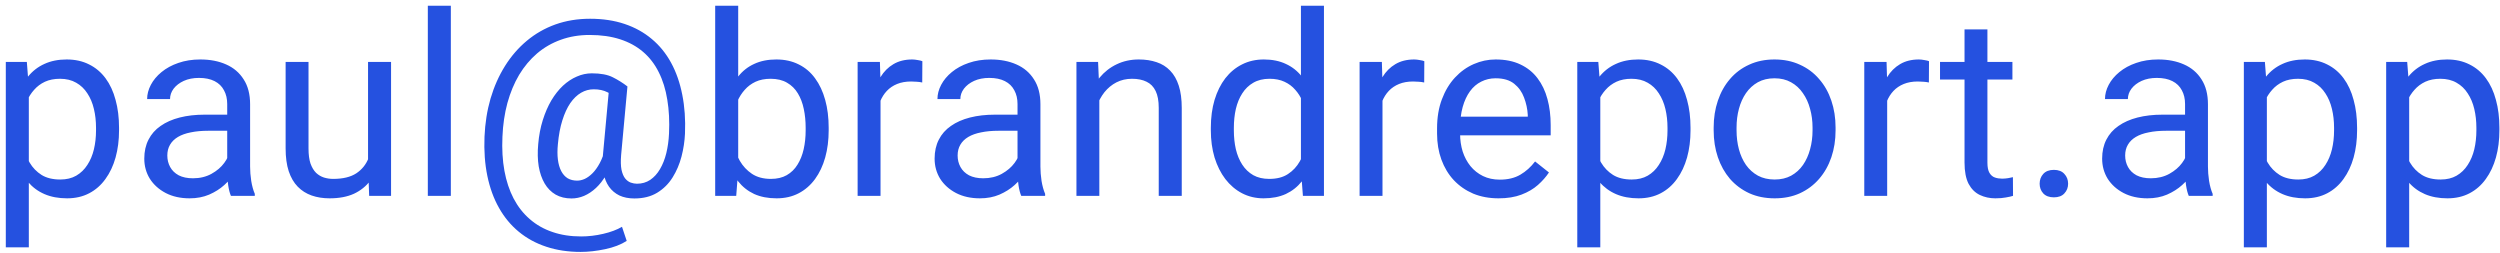 <svg width="217" height="22" viewBox="0 0 217 22" fill="none" xmlns="http://www.w3.org/2000/svg">
<path d="M2.502 7.611V21.469H0.504V5.377H2.33L2.502 7.611ZM10.333 11.092V11.317C10.333 12.162 10.233 12.947 10.032 13.67C9.832 14.386 9.538 15.009 9.151 15.539C8.772 16.069 8.303 16.481 7.744 16.774C7.186 17.068 6.545 17.215 5.821 17.215C5.084 17.215 4.432 17.093 3.866 16.85C3.3 16.606 2.821 16.252 2.427 15.786C2.033 15.321 1.718 14.762 1.481 14.11C1.252 13.459 1.095 12.725 1.009 11.908V10.705C1.095 9.846 1.256 9.076 1.492 8.396C1.729 7.715 2.04 7.135 2.427 6.655C2.821 6.168 3.297 5.799 3.855 5.549C4.414 5.291 5.059 5.162 5.789 5.162C6.52 5.162 7.168 5.305 7.733 5.592C8.299 5.871 8.775 6.272 9.162 6.795C9.549 7.318 9.839 7.944 10.032 8.675C10.233 9.398 10.333 10.204 10.333 11.092ZM8.335 11.317V11.092C8.335 10.512 8.274 9.967 8.152 9.459C8.031 8.943 7.841 8.492 7.583 8.105C7.332 7.712 7.01 7.404 6.616 7.182C6.222 6.952 5.753 6.838 5.209 6.838C4.708 6.838 4.271 6.924 3.898 7.096C3.533 7.268 3.222 7.5 2.964 7.794C2.706 8.08 2.495 8.41 2.33 8.782C2.173 9.147 2.054 9.527 1.976 9.921V12.703C2.119 13.204 2.319 13.677 2.577 14.121C2.835 14.558 3.179 14.912 3.608 15.185C4.038 15.45 4.579 15.582 5.23 15.582C5.768 15.582 6.229 15.471 6.616 15.249C7.01 15.02 7.332 14.708 7.583 14.315C7.841 13.921 8.031 13.469 8.152 12.961C8.274 12.445 8.335 11.898 8.335 11.317ZM19.722 15.013V9.029C19.722 8.571 19.629 8.174 19.442 7.837C19.263 7.493 18.991 7.228 18.626 7.042C18.261 6.856 17.81 6.763 17.273 6.763C16.771 6.763 16.331 6.849 15.951 7.021C15.579 7.192 15.285 7.418 15.07 7.697C14.863 7.977 14.759 8.277 14.759 8.6H12.771C12.771 8.184 12.879 7.772 13.094 7.364C13.309 6.956 13.617 6.587 14.018 6.258C14.426 5.921 14.913 5.656 15.479 5.463C16.051 5.262 16.689 5.162 17.391 5.162C18.236 5.162 18.98 5.305 19.625 5.592C20.277 5.878 20.785 6.312 21.15 6.892C21.523 7.465 21.709 8.184 21.709 9.051V14.465C21.709 14.852 21.741 15.263 21.806 15.7C21.877 16.137 21.981 16.513 22.117 16.828V17H20.044C19.944 16.771 19.865 16.466 19.808 16.087C19.75 15.7 19.722 15.342 19.722 15.013ZM20.065 9.953L20.087 11.35H18.078C17.512 11.35 17.008 11.396 16.564 11.489C16.119 11.575 15.747 11.708 15.446 11.887C15.146 12.066 14.916 12.291 14.759 12.563C14.601 12.829 14.523 13.14 14.523 13.498C14.523 13.863 14.605 14.196 14.77 14.497C14.934 14.798 15.181 15.038 15.511 15.217C15.847 15.389 16.259 15.475 16.746 15.475C17.355 15.475 17.892 15.346 18.357 15.088C18.823 14.83 19.192 14.515 19.464 14.143C19.743 13.77 19.894 13.409 19.915 13.058L20.764 14.014C20.713 14.315 20.578 14.648 20.355 15.013C20.134 15.378 19.836 15.729 19.464 16.065C19.099 16.395 18.662 16.671 18.153 16.893C17.652 17.107 17.086 17.215 16.456 17.215C15.668 17.215 14.977 17.061 14.383 16.753C13.796 16.445 13.337 16.033 13.008 15.518C12.685 14.995 12.524 14.411 12.524 13.767C12.524 13.144 12.646 12.596 12.89 12.123C13.133 11.643 13.484 11.246 13.942 10.931C14.401 10.608 14.952 10.365 15.597 10.2C16.241 10.036 16.961 9.953 17.756 9.953H20.065ZM31.946 14.315V5.377H33.944V17H32.043L31.946 14.315ZM32.322 11.865L33.149 11.844C33.149 12.617 33.067 13.333 32.902 13.992C32.745 14.644 32.487 15.21 32.129 15.69C31.771 16.169 31.302 16.545 30.722 16.817C30.142 17.082 29.436 17.215 28.605 17.215C28.04 17.215 27.52 17.133 27.048 16.968C26.582 16.803 26.181 16.549 25.845 16.205C25.508 15.861 25.247 15.414 25.061 14.862C24.881 14.311 24.792 13.648 24.792 12.875V5.377H26.779V12.896C26.779 13.419 26.837 13.852 26.951 14.196C27.073 14.533 27.234 14.801 27.435 15.002C27.642 15.195 27.871 15.331 28.122 15.41C28.38 15.489 28.645 15.528 28.917 15.528C29.762 15.528 30.432 15.367 30.926 15.045C31.42 14.716 31.774 14.275 31.989 13.724C32.211 13.165 32.322 12.546 32.322 11.865ZM39.133 0.5V17H37.135V0.5H39.133ZM59.457 11.597C59.428 12.255 59.328 12.918 59.156 13.584C58.984 14.243 58.727 14.848 58.383 15.399C58.039 15.951 57.592 16.395 57.04 16.731C56.496 17.061 55.837 17.226 55.063 17.226C54.569 17.226 54.136 17.14 53.764 16.968C53.398 16.789 53.098 16.535 52.861 16.205C52.632 15.876 52.471 15.478 52.378 15.013C52.292 14.547 52.278 14.028 52.335 13.455L52.883 7.504H54.462L53.914 13.455C53.871 13.978 53.882 14.404 53.946 14.733C54.018 15.063 54.125 15.317 54.269 15.496C54.412 15.668 54.573 15.786 54.752 15.851C54.938 15.915 55.117 15.947 55.289 15.947C55.719 15.947 56.102 15.836 56.438 15.614C56.775 15.385 57.058 15.074 57.287 14.68C57.523 14.279 57.706 13.817 57.835 13.294C57.964 12.764 58.043 12.198 58.071 11.597C58.121 10.53 58.071 9.549 57.921 8.653C57.778 7.758 57.531 6.963 57.18 6.269C56.836 5.574 56.385 4.987 55.826 4.507C55.268 4.027 54.602 3.662 53.828 3.411C53.055 3.16 52.17 3.035 51.175 3.035C50.273 3.035 49.438 3.175 48.672 3.454C47.913 3.726 47.229 4.12 46.62 4.636C46.019 5.151 45.499 5.771 45.062 6.494C44.633 7.217 44.293 8.034 44.042 8.943C43.798 9.846 43.655 10.82 43.612 11.865C43.562 12.94 43.62 13.928 43.784 14.83C43.949 15.725 44.214 16.524 44.579 17.226C44.952 17.935 45.421 18.533 45.986 19.02C46.552 19.514 47.207 19.886 47.952 20.137C48.697 20.395 49.528 20.523 50.444 20.523C51.075 20.523 51.712 20.448 52.356 20.298C53.008 20.148 53.552 19.943 53.989 19.686L54.398 20.91C53.896 21.232 53.27 21.472 52.518 21.63C51.773 21.787 51.067 21.866 50.401 21.866C49.313 21.866 48.317 21.716 47.415 21.415C46.52 21.121 45.725 20.688 45.03 20.115C44.343 19.549 43.77 18.858 43.312 18.042C42.853 17.233 42.517 16.309 42.302 15.271C42.087 14.232 42.005 13.097 42.055 11.865C42.105 10.691 42.28 9.584 42.581 8.546C42.889 7.507 43.308 6.566 43.838 5.721C44.368 4.876 44.998 4.149 45.728 3.54C46.466 2.924 47.293 2.451 48.21 2.122C49.134 1.793 50.136 1.628 51.218 1.628C52.321 1.628 53.32 1.778 54.215 2.079C55.11 2.38 55.894 2.813 56.567 3.379C57.248 3.945 57.81 4.636 58.254 5.452C58.698 6.269 59.02 7.192 59.221 8.224C59.428 9.255 59.507 10.379 59.457 11.597ZM48.425 12.51C48.375 13.011 48.375 13.459 48.425 13.852C48.475 14.246 48.572 14.579 48.715 14.852C48.858 15.124 49.044 15.331 49.273 15.475C49.51 15.611 49.785 15.679 50.101 15.679C50.308 15.679 50.527 15.629 50.756 15.528C50.985 15.421 51.211 15.256 51.433 15.034C51.655 14.812 51.862 14.522 52.056 14.164C52.249 13.806 52.41 13.376 52.539 12.875L53.248 13.648C53.083 14.236 52.868 14.751 52.603 15.195C52.346 15.639 52.056 16.012 51.733 16.312C51.411 16.613 51.067 16.842 50.702 17C50.344 17.15 49.979 17.226 49.606 17.226C49.084 17.226 48.625 17.115 48.231 16.893C47.838 16.663 47.519 16.341 47.275 15.926C47.032 15.51 46.86 15.016 46.76 14.443C46.667 13.863 46.652 13.219 46.717 12.51C46.781 11.758 46.914 11.063 47.114 10.426C47.315 9.788 47.562 9.219 47.855 8.718C48.156 8.216 48.493 7.79 48.865 7.439C49.245 7.089 49.646 6.824 50.068 6.645C50.491 6.458 50.924 6.365 51.368 6.365C52.142 6.365 52.75 6.48 53.194 6.709C53.638 6.931 54.061 7.196 54.462 7.504L53.549 8.567C53.341 8.367 53.069 8.181 52.732 8.009C52.396 7.837 51.998 7.751 51.54 7.751C51.146 7.751 50.777 7.851 50.434 8.052C50.09 8.252 49.778 8.553 49.499 8.954C49.227 9.355 48.998 9.853 48.812 10.447C48.625 11.034 48.496 11.722 48.425 12.51ZM62.078 0.5H64.076V14.744L63.904 17H62.078V0.5ZM71.929 11.092V11.317C71.929 12.162 71.829 12.947 71.628 13.67C71.427 14.386 71.134 15.009 70.747 15.539C70.36 16.069 69.888 16.481 69.329 16.774C68.77 17.068 68.13 17.215 67.406 17.215C66.669 17.215 66.02 17.09 65.462 16.839C64.91 16.581 64.445 16.212 64.065 15.732C63.686 15.253 63.382 14.672 63.152 13.992C62.93 13.312 62.776 12.546 62.69 11.693V10.705C62.776 9.846 62.93 9.076 63.152 8.396C63.382 7.715 63.686 7.135 64.065 6.655C64.445 6.168 64.91 5.799 65.462 5.549C66.013 5.291 66.654 5.162 67.385 5.162C68.115 5.162 68.763 5.305 69.329 5.592C69.895 5.871 70.368 6.272 70.747 6.795C71.134 7.318 71.427 7.944 71.628 8.675C71.829 9.398 71.929 10.204 71.929 11.092ZM69.931 11.317V11.092C69.931 10.512 69.877 9.967 69.769 9.459C69.662 8.943 69.49 8.492 69.254 8.105C69.018 7.712 68.706 7.404 68.319 7.182C67.933 6.952 67.456 6.838 66.891 6.838C66.389 6.838 65.953 6.924 65.58 7.096C65.215 7.268 64.903 7.5 64.645 7.794C64.388 8.08 64.176 8.41 64.012 8.782C63.854 9.147 63.736 9.527 63.657 9.921V12.51C63.772 13.011 63.958 13.495 64.216 13.96C64.481 14.418 64.832 14.794 65.269 15.088C65.713 15.382 66.26 15.528 66.912 15.528C67.449 15.528 67.908 15.421 68.287 15.206C68.674 14.984 68.985 14.68 69.222 14.293C69.465 13.906 69.644 13.459 69.759 12.95C69.873 12.442 69.931 11.898 69.931 11.317ZM76.43 7.203V17H74.442V5.377H76.376L76.43 7.203ZM80.061 5.312L80.05 7.16C79.885 7.124 79.728 7.103 79.577 7.096C79.434 7.081 79.269 7.074 79.083 7.074C78.625 7.074 78.22 7.146 77.869 7.289C77.518 7.432 77.221 7.633 76.978 7.891C76.734 8.148 76.541 8.456 76.397 8.814C76.261 9.165 76.172 9.552 76.129 9.975L75.57 10.297C75.57 9.595 75.638 8.936 75.774 8.32C75.918 7.704 76.136 7.16 76.43 6.688C76.723 6.208 77.096 5.835 77.547 5.57C78.005 5.298 78.549 5.162 79.18 5.162C79.323 5.162 79.488 5.18 79.674 5.216C79.86 5.244 79.989 5.277 80.061 5.312ZM88.321 15.013V9.029C88.321 8.571 88.228 8.174 88.042 7.837C87.863 7.493 87.591 7.228 87.226 7.042C86.86 6.856 86.409 6.763 85.872 6.763C85.371 6.763 84.93 6.849 84.551 7.021C84.178 7.192 83.885 7.418 83.67 7.697C83.462 7.977 83.358 8.277 83.358 8.6H81.371C81.371 8.184 81.478 7.772 81.693 7.364C81.908 6.956 82.216 6.587 82.617 6.258C83.025 5.921 83.512 5.656 84.078 5.463C84.651 5.262 85.288 5.162 85.99 5.162C86.835 5.162 87.58 5.305 88.225 5.592C88.876 5.878 89.385 6.312 89.75 6.892C90.122 7.465 90.309 8.184 90.309 9.051V14.465C90.309 14.852 90.341 15.263 90.405 15.7C90.477 16.137 90.581 16.513 90.717 16.828V17H88.644C88.543 16.771 88.465 16.466 88.407 16.087C88.35 15.7 88.321 15.342 88.321 15.013ZM88.665 9.953L88.686 11.35H86.678C86.112 11.35 85.607 11.396 85.163 11.489C84.719 11.575 84.347 11.708 84.046 11.887C83.745 12.066 83.516 12.291 83.358 12.563C83.201 12.829 83.122 13.14 83.122 13.498C83.122 13.863 83.204 14.196 83.369 14.497C83.534 14.798 83.781 15.038 84.11 15.217C84.447 15.389 84.859 15.475 85.346 15.475C85.954 15.475 86.492 15.346 86.957 15.088C87.422 14.83 87.791 14.515 88.064 14.143C88.343 13.77 88.493 13.409 88.515 13.058L89.363 14.014C89.313 14.315 89.177 14.648 88.955 15.013C88.733 15.378 88.436 15.729 88.064 16.065C87.698 16.395 87.261 16.671 86.753 16.893C86.252 17.107 85.686 17.215 85.056 17.215C84.268 17.215 83.577 17.061 82.982 16.753C82.395 16.445 81.937 16.033 81.607 15.518C81.285 14.995 81.124 14.411 81.124 13.767C81.124 13.144 81.246 12.596 81.489 12.123C81.733 11.643 82.084 11.246 82.542 10.931C83 10.608 83.552 10.365 84.196 10.2C84.841 10.036 85.561 9.953 86.356 9.953H88.665ZM95.422 7.858V17H93.435V5.377H95.314L95.422 7.858ZM94.949 10.748L94.122 10.716C94.129 9.921 94.247 9.187 94.477 8.514C94.706 7.833 95.028 7.243 95.443 6.741C95.859 6.24 96.353 5.853 96.926 5.581C97.506 5.302 98.147 5.162 98.849 5.162C99.421 5.162 99.937 5.241 100.396 5.398C100.854 5.549 101.244 5.792 101.566 6.129C101.896 6.465 102.146 6.902 102.318 7.439C102.49 7.969 102.576 8.618 102.576 9.384V17H100.578V9.362C100.578 8.754 100.489 8.267 100.31 7.901C100.131 7.529 99.869 7.26 99.525 7.096C99.182 6.924 98.759 6.838 98.258 6.838C97.764 6.838 97.312 6.942 96.904 7.149C96.503 7.357 96.156 7.644 95.862 8.009C95.576 8.374 95.35 8.793 95.186 9.266C95.028 9.731 94.949 10.225 94.949 10.748ZM112.921 14.744V0.5H114.919V17H113.093L112.921 14.744ZM105.101 11.317V11.092C105.101 10.204 105.208 9.398 105.423 8.675C105.645 7.944 105.956 7.318 106.357 6.795C106.766 6.272 107.249 5.871 107.808 5.592C108.373 5.305 109.004 5.162 109.698 5.162C110.429 5.162 111.066 5.291 111.61 5.549C112.162 5.799 112.627 6.168 113.007 6.655C113.394 7.135 113.698 7.715 113.92 8.396C114.142 9.076 114.296 9.846 114.382 10.705V11.693C114.303 12.546 114.149 13.312 113.92 13.992C113.698 14.672 113.394 15.253 113.007 15.732C112.627 16.212 112.162 16.581 111.61 16.839C111.059 17.09 110.414 17.215 109.677 17.215C108.996 17.215 108.373 17.068 107.808 16.774C107.249 16.481 106.766 16.069 106.357 15.539C105.956 15.009 105.645 14.386 105.423 13.67C105.208 12.947 105.101 12.162 105.101 11.317ZM107.099 11.092V11.317C107.099 11.898 107.156 12.442 107.271 12.95C107.392 13.459 107.578 13.906 107.829 14.293C108.08 14.68 108.398 14.984 108.785 15.206C109.172 15.421 109.634 15.528 110.171 15.528C110.83 15.528 111.37 15.389 111.793 15.109C112.223 14.83 112.566 14.461 112.824 14.003C113.082 13.545 113.283 13.047 113.426 12.51V9.921C113.34 9.527 113.215 9.147 113.05 8.782C112.892 8.41 112.685 8.08 112.427 7.794C112.176 7.5 111.865 7.268 111.492 7.096C111.127 6.924 110.694 6.838 110.192 6.838C109.648 6.838 109.179 6.952 108.785 7.182C108.398 7.404 108.08 7.712 107.829 8.105C107.578 8.492 107.392 8.943 107.271 9.459C107.156 9.967 107.099 10.512 107.099 11.092ZM120 7.203V17H118.013V5.377H119.946L120 7.203ZM123.631 5.312L123.62 7.16C123.455 7.124 123.298 7.103 123.147 7.096C123.004 7.081 122.84 7.074 122.653 7.074C122.195 7.074 121.79 7.146 121.439 7.289C121.089 7.432 120.791 7.633 120.548 7.891C120.304 8.148 120.111 8.456 119.968 8.814C119.832 9.165 119.742 9.552 119.699 9.975L119.141 10.297C119.141 9.595 119.209 8.936 119.345 8.32C119.488 7.704 119.706 7.16 120 6.688C120.294 6.208 120.666 5.835 121.117 5.57C121.576 5.298 122.12 5.162 122.75 5.162C122.893 5.162 123.058 5.18 123.244 5.216C123.43 5.244 123.559 5.277 123.631 5.312ZM130.076 17.215C129.267 17.215 128.533 17.079 127.874 16.807C127.222 16.527 126.66 16.137 126.188 15.636C125.722 15.134 125.364 14.54 125.113 13.852C124.863 13.165 124.737 12.413 124.737 11.597V11.146C124.737 10.2 124.877 9.359 125.156 8.621C125.436 7.876 125.815 7.246 126.295 6.73C126.775 6.215 127.319 5.825 127.928 5.56C128.536 5.295 129.167 5.162 129.818 5.162C130.649 5.162 131.365 5.305 131.967 5.592C132.576 5.878 133.073 6.279 133.46 6.795C133.847 7.303 134.133 7.905 134.319 8.6C134.506 9.287 134.599 10.039 134.599 10.855V11.747H125.919V10.125H132.611V9.975C132.583 9.459 132.475 8.958 132.289 8.471C132.11 7.984 131.824 7.583 131.43 7.268C131.036 6.952 130.499 6.795 129.818 6.795C129.367 6.795 128.952 6.892 128.572 7.085C128.193 7.271 127.867 7.55 127.595 7.923C127.323 8.295 127.111 8.75 126.961 9.287C126.811 9.824 126.735 10.444 126.735 11.146V11.597C126.735 12.148 126.811 12.667 126.961 13.154C127.118 13.634 127.344 14.057 127.638 14.422C127.938 14.787 128.3 15.074 128.723 15.281C129.152 15.489 129.639 15.593 130.184 15.593C130.885 15.593 131.48 15.45 131.967 15.163C132.454 14.877 132.88 14.493 133.245 14.014L134.448 14.97C134.198 15.349 133.879 15.711 133.492 16.055C133.105 16.398 132.629 16.678 132.063 16.893C131.505 17.107 130.842 17.215 130.076 17.215ZM138.906 7.611V21.469H136.908V5.377H138.734L138.906 7.611ZM146.737 11.092V11.317C146.737 12.162 146.637 12.947 146.437 13.67C146.236 14.386 145.942 15.009 145.556 15.539C145.176 16.069 144.707 16.481 144.148 16.774C143.59 17.068 142.949 17.215 142.226 17.215C141.488 17.215 140.836 17.093 140.271 16.85C139.705 16.606 139.225 16.252 138.831 15.786C138.437 15.321 138.122 14.762 137.886 14.11C137.657 13.459 137.499 12.725 137.413 11.908V10.705C137.499 9.846 137.66 9.076 137.896 8.396C138.133 7.715 138.444 7.135 138.831 6.655C139.225 6.168 139.701 5.799 140.26 5.549C140.818 5.291 141.463 5.162 142.193 5.162C142.924 5.162 143.572 5.305 144.138 5.592C144.703 5.871 145.18 6.272 145.566 6.795C145.953 7.318 146.243 7.944 146.437 8.675C146.637 9.398 146.737 10.204 146.737 11.092ZM144.739 11.317V11.092C144.739 10.512 144.678 9.967 144.557 9.459C144.435 8.943 144.245 8.492 143.987 8.105C143.737 7.712 143.414 7.404 143.021 7.182C142.627 6.952 142.158 6.838 141.613 6.838C141.112 6.838 140.675 6.924 140.303 7.096C139.938 7.268 139.626 7.5 139.368 7.794C139.11 8.08 138.899 8.41 138.734 8.782C138.577 9.147 138.459 9.527 138.38 9.921V12.703C138.523 13.204 138.724 13.677 138.981 14.121C139.239 14.558 139.583 14.912 140.013 15.185C140.442 15.45 140.983 15.582 141.635 15.582C142.172 15.582 142.634 15.471 143.021 15.249C143.414 15.02 143.737 14.708 143.987 14.315C144.245 13.921 144.435 13.469 144.557 12.961C144.678 12.445 144.739 11.898 144.739 11.317ZM148.746 11.317V11.07C148.746 10.232 148.868 9.455 149.111 8.739C149.355 8.016 149.706 7.389 150.164 6.859C150.622 6.322 151.177 5.907 151.829 5.613C152.481 5.312 153.211 5.162 154.021 5.162C154.837 5.162 155.571 5.312 156.223 5.613C156.882 5.907 157.44 6.322 157.898 6.859C158.364 7.389 158.718 8.016 158.962 8.739C159.205 9.455 159.327 10.232 159.327 11.07V11.317C159.327 12.155 159.205 12.932 158.962 13.648C158.718 14.365 158.364 14.991 157.898 15.528C157.44 16.058 156.885 16.474 156.233 16.774C155.589 17.068 154.858 17.215 154.042 17.215C153.226 17.215 152.492 17.068 151.84 16.774C151.188 16.474 150.63 16.058 150.164 15.528C149.706 14.991 149.355 14.365 149.111 13.648C148.868 12.932 148.746 12.155 148.746 11.317ZM150.733 11.07V11.317C150.733 11.898 150.801 12.445 150.938 12.961C151.074 13.469 151.278 13.921 151.55 14.315C151.829 14.708 152.176 15.02 152.592 15.249C153.007 15.471 153.491 15.582 154.042 15.582C154.586 15.582 155.062 15.471 155.471 15.249C155.886 15.02 156.23 14.708 156.502 14.315C156.774 13.921 156.978 13.469 157.114 12.961C157.257 12.445 157.329 11.898 157.329 11.317V11.07C157.329 10.497 157.257 9.957 157.114 9.448C156.978 8.933 156.771 8.478 156.491 8.084C156.219 7.683 155.875 7.368 155.46 7.139C155.052 6.91 154.572 6.795 154.021 6.795C153.476 6.795 152.996 6.91 152.581 7.139C152.173 7.368 151.829 7.683 151.55 8.084C151.278 8.478 151.074 8.933 150.938 9.448C150.801 9.957 150.733 10.497 150.733 11.07ZM163.807 7.203V17H161.819V5.377H163.753L163.807 7.203ZM167.438 5.312L167.427 7.16C167.262 7.124 167.104 7.103 166.954 7.096C166.811 7.081 166.646 7.074 166.46 7.074C166.002 7.074 165.597 7.146 165.246 7.289C164.895 7.432 164.598 7.633 164.354 7.891C164.111 8.148 163.918 8.456 163.774 8.814C163.638 9.165 163.549 9.552 163.506 9.975L162.947 10.297C162.947 9.595 163.015 8.936 163.151 8.32C163.295 7.704 163.513 7.16 163.807 6.688C164.1 6.208 164.473 5.835 164.924 5.57C165.382 5.298 165.926 5.162 166.557 5.162C166.7 5.162 166.865 5.18 167.051 5.216C167.237 5.244 167.366 5.277 167.438 5.312ZM174.678 5.377V6.902H168.394V5.377H174.678ZM170.521 2.552H172.508V14.121C172.508 14.515 172.569 14.812 172.69 15.013C172.812 15.213 172.97 15.346 173.163 15.41C173.356 15.475 173.564 15.507 173.786 15.507C173.951 15.507 174.123 15.492 174.302 15.464C174.488 15.428 174.628 15.399 174.721 15.378L174.731 17C174.574 17.05 174.366 17.097 174.108 17.14C173.858 17.19 173.553 17.215 173.195 17.215C172.708 17.215 172.261 17.118 171.853 16.925C171.444 16.731 171.118 16.409 170.875 15.958C170.639 15.5 170.521 14.884 170.521 14.11V2.552ZM177.041 15.947C177.041 15.611 177.145 15.328 177.353 15.099C177.567 14.862 177.875 14.744 178.276 14.744C178.677 14.744 178.982 14.862 179.189 15.099C179.404 15.328 179.512 15.611 179.512 15.947C179.512 16.277 179.404 16.556 179.189 16.785C178.982 17.014 178.677 17.129 178.276 17.129C177.875 17.129 177.567 17.014 177.353 16.785C177.145 16.556 177.041 16.277 177.041 15.947ZM189.663 15.013V9.029C189.663 8.571 189.57 8.174 189.384 7.837C189.205 7.493 188.933 7.228 188.567 7.042C188.202 6.856 187.751 6.763 187.214 6.763C186.713 6.763 186.272 6.849 185.893 7.021C185.52 7.192 185.227 7.418 185.012 7.697C184.804 7.977 184.7 8.277 184.7 8.6H182.713C182.713 8.184 182.82 7.772 183.035 7.364C183.25 6.956 183.558 6.587 183.959 6.258C184.367 5.921 184.854 5.656 185.42 5.463C185.993 5.262 186.63 5.162 187.332 5.162C188.177 5.162 188.922 5.305 189.566 5.592C190.218 5.878 190.727 6.312 191.092 6.892C191.464 7.465 191.65 8.184 191.65 9.051V14.465C191.65 14.852 191.683 15.263 191.747 15.7C191.819 16.137 191.923 16.513 192.059 16.828V17H189.985C189.885 16.771 189.806 16.466 189.749 16.087C189.692 15.7 189.663 15.342 189.663 15.013ZM190.007 9.953L190.028 11.35H188.02C187.454 11.35 186.949 11.396 186.505 11.489C186.061 11.575 185.688 11.708 185.388 11.887C185.087 12.066 184.858 12.291 184.7 12.563C184.543 12.829 184.464 13.14 184.464 13.498C184.464 13.863 184.546 14.196 184.711 14.497C184.876 14.798 185.123 15.038 185.452 15.217C185.789 15.389 186.201 15.475 186.688 15.475C187.296 15.475 187.833 15.346 188.299 15.088C188.764 14.83 189.133 14.515 189.405 14.143C189.685 13.77 189.835 13.409 189.856 13.058L190.705 14.014C190.655 14.315 190.519 14.648 190.297 15.013C190.075 15.378 189.778 15.729 189.405 16.065C189.04 16.395 188.603 16.671 188.095 16.893C187.593 17.107 187.028 17.215 186.397 17.215C185.61 17.215 184.919 17.061 184.324 16.753C183.737 16.445 183.279 16.033 182.949 15.518C182.627 14.995 182.466 14.411 182.466 13.767C182.466 13.144 182.588 12.596 182.831 12.123C183.075 11.643 183.425 11.246 183.884 10.931C184.342 10.608 184.894 10.365 185.538 10.2C186.183 10.036 186.902 9.953 187.697 9.953H190.007ZM196.764 7.611V21.469H194.766V5.377H196.592L196.764 7.611ZM204.595 11.092V11.317C204.595 12.162 204.494 12.947 204.294 13.67C204.093 14.386 203.8 15.009 203.413 15.539C203.034 16.069 202.564 16.481 202.006 16.774C201.447 17.068 200.806 17.215 200.083 17.215C199.345 17.215 198.694 17.093 198.128 16.85C197.562 16.606 197.082 16.252 196.688 15.786C196.295 15.321 195.979 14.762 195.743 14.11C195.514 13.459 195.356 12.725 195.271 11.908V10.705C195.356 9.846 195.518 9.076 195.754 8.396C195.99 7.715 196.302 7.135 196.688 6.655C197.082 6.168 197.559 5.799 198.117 5.549C198.676 5.291 199.32 5.162 200.051 5.162C200.781 5.162 201.429 5.305 201.995 5.592C202.561 5.871 203.037 6.272 203.424 6.795C203.811 7.318 204.101 7.944 204.294 8.675C204.494 9.398 204.595 10.204 204.595 11.092ZM202.597 11.317V11.092C202.597 10.512 202.536 9.967 202.414 9.459C202.292 8.943 202.103 8.492 201.845 8.105C201.594 7.712 201.272 7.404 200.878 7.182C200.484 6.952 200.015 6.838 199.471 6.838C198.969 6.838 198.533 6.924 198.16 7.096C197.795 7.268 197.483 7.5 197.226 7.794C196.968 8.08 196.757 8.41 196.592 8.782C196.434 9.147 196.316 9.527 196.237 9.921V12.703C196.381 13.204 196.581 13.677 196.839 14.121C197.097 14.558 197.44 14.912 197.87 15.185C198.3 15.45 198.84 15.582 199.492 15.582C200.029 15.582 200.491 15.471 200.878 15.249C201.272 15.02 201.594 14.708 201.845 14.315C202.103 13.921 202.292 13.469 202.414 12.961C202.536 12.445 202.597 11.898 202.597 11.317ZM209.117 7.611V21.469H207.119V5.377H208.945L209.117 7.611ZM216.948 11.092V11.317C216.948 12.162 216.848 12.947 216.647 13.67C216.447 14.386 216.153 15.009 215.767 15.539C215.387 16.069 214.918 16.481 214.359 16.774C213.801 17.068 213.16 17.215 212.437 17.215C211.699 17.215 211.047 17.093 210.481 16.85C209.916 16.606 209.436 16.252 209.042 15.786C208.648 15.321 208.333 14.762 208.097 14.11C207.868 13.459 207.71 12.725 207.624 11.908V10.705C207.71 9.846 207.871 9.076 208.107 8.396C208.344 7.715 208.655 7.135 209.042 6.655C209.436 6.168 209.912 5.799 210.471 5.549C211.029 5.291 211.674 5.162 212.404 5.162C213.135 5.162 213.783 5.305 214.349 5.592C214.914 5.871 215.391 6.272 215.777 6.795C216.164 7.318 216.454 7.944 216.647 8.675C216.848 9.398 216.948 10.204 216.948 11.092ZM214.95 11.317V11.092C214.95 10.512 214.889 9.967 214.768 9.459C214.646 8.943 214.456 8.492 214.198 8.105C213.948 7.712 213.625 7.404 213.231 7.182C212.838 6.952 212.368 6.838 211.824 6.838C211.323 6.838 210.886 6.924 210.514 7.096C210.148 7.268 209.837 7.5 209.579 7.794C209.321 8.08 209.11 8.41 208.945 8.782C208.788 9.147 208.67 9.527 208.591 9.921V12.703C208.734 13.204 208.935 13.677 209.192 14.121C209.45 14.558 209.794 14.912 210.224 15.185C210.653 15.45 211.194 15.582 211.846 15.582C212.383 15.582 212.845 15.471 213.231 15.249C213.625 15.02 213.948 14.708 214.198 14.315C214.456 13.921 214.646 13.469 214.768 12.961C214.889 12.445 214.95 11.898 214.95 11.317Z" fill="#2551E0"/>
</svg>
